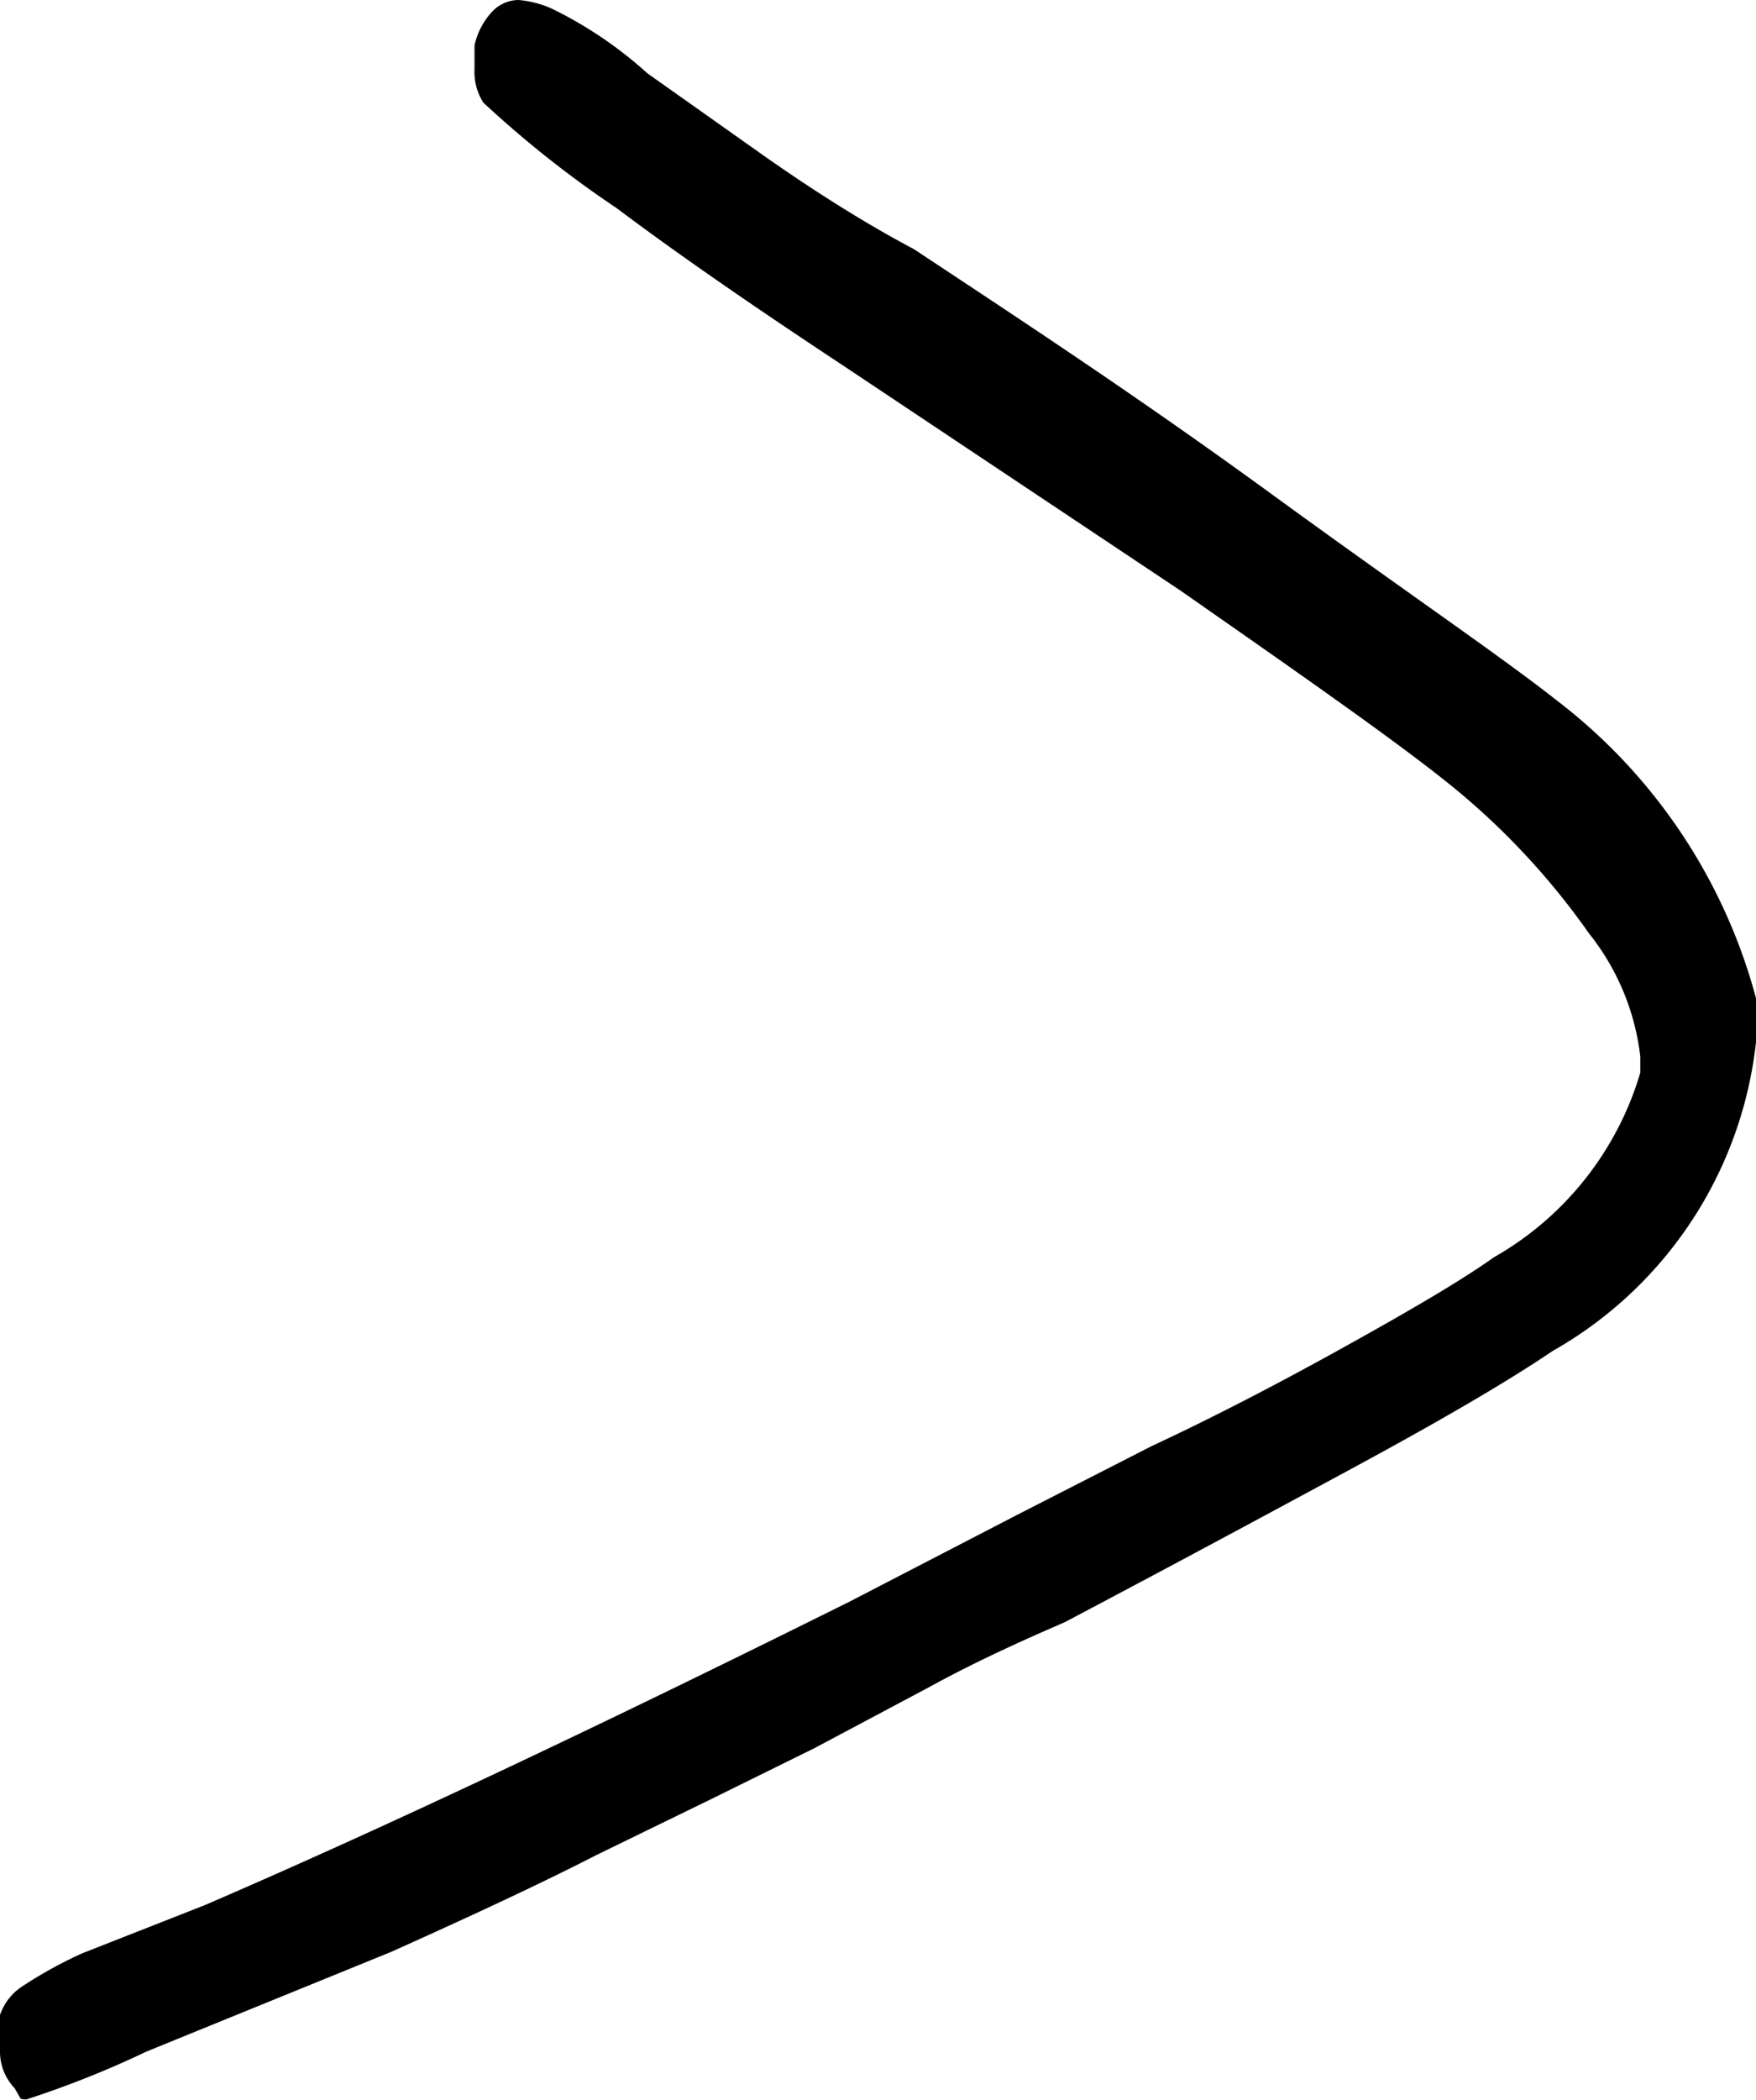 <svg xmlns="http://www.w3.org/2000/svg" viewBox="0 0 11.99 14.33"><g id="Layer_2" data-name="Layer 2"><g id="Layer_1-2" data-name="Layer 1"><path d="M.1,14.25A.36.36,0,0,1,0,14v-.08a.88.88,0,0,1,0-.17.38.38,0,0,1,.16-.2,2.93,2.93,0,0,1,.4-.22L1.4,13c1.23-.53,2.69-1.22,4.4-2.07l1.14-.59.92-.47c.45-.21.89-.44,1.34-.69s.79-.45,1-.6a2.15,2.15,0,0,0,1-1.26V7.21a1.65,1.65,0,0,0-.35-.84,5,5,0,0,0-.93-1c-.37-.3-1-.74-1.86-1.34L5.78,2.51c-.56-.37-1.09-.73-1.57-1.09A7.28,7.28,0,0,1,3.3.7.39.39,0,0,1,3.24.47s0-.09,0-.16A.49.49,0,0,1,3.36.08.25.25,0,0,1,3.54,0a.7.7,0,0,1,.23.06A2.8,2.8,0,0,1,4.42.5l.82.58c.33.23.66.44,1,.62.71.47,1.52,1,2.44,1.67s1.57,1.11,1.95,1.41A3.79,3.79,0,0,1,12,6.85V7A2.77,2.77,0,0,1,10.6,9.22c-.28.19-.72.45-1.33.78s-1.28.69-2,1.07c-.3.13-.61.27-.92.44l-.79.42-.71.35-.78.38c-.35.18-.82.4-1.4.66L1,14a6.64,6.64,0,0,1-.8.32.07.07,0,0,1-.06,0Z"/></g></g></svg>